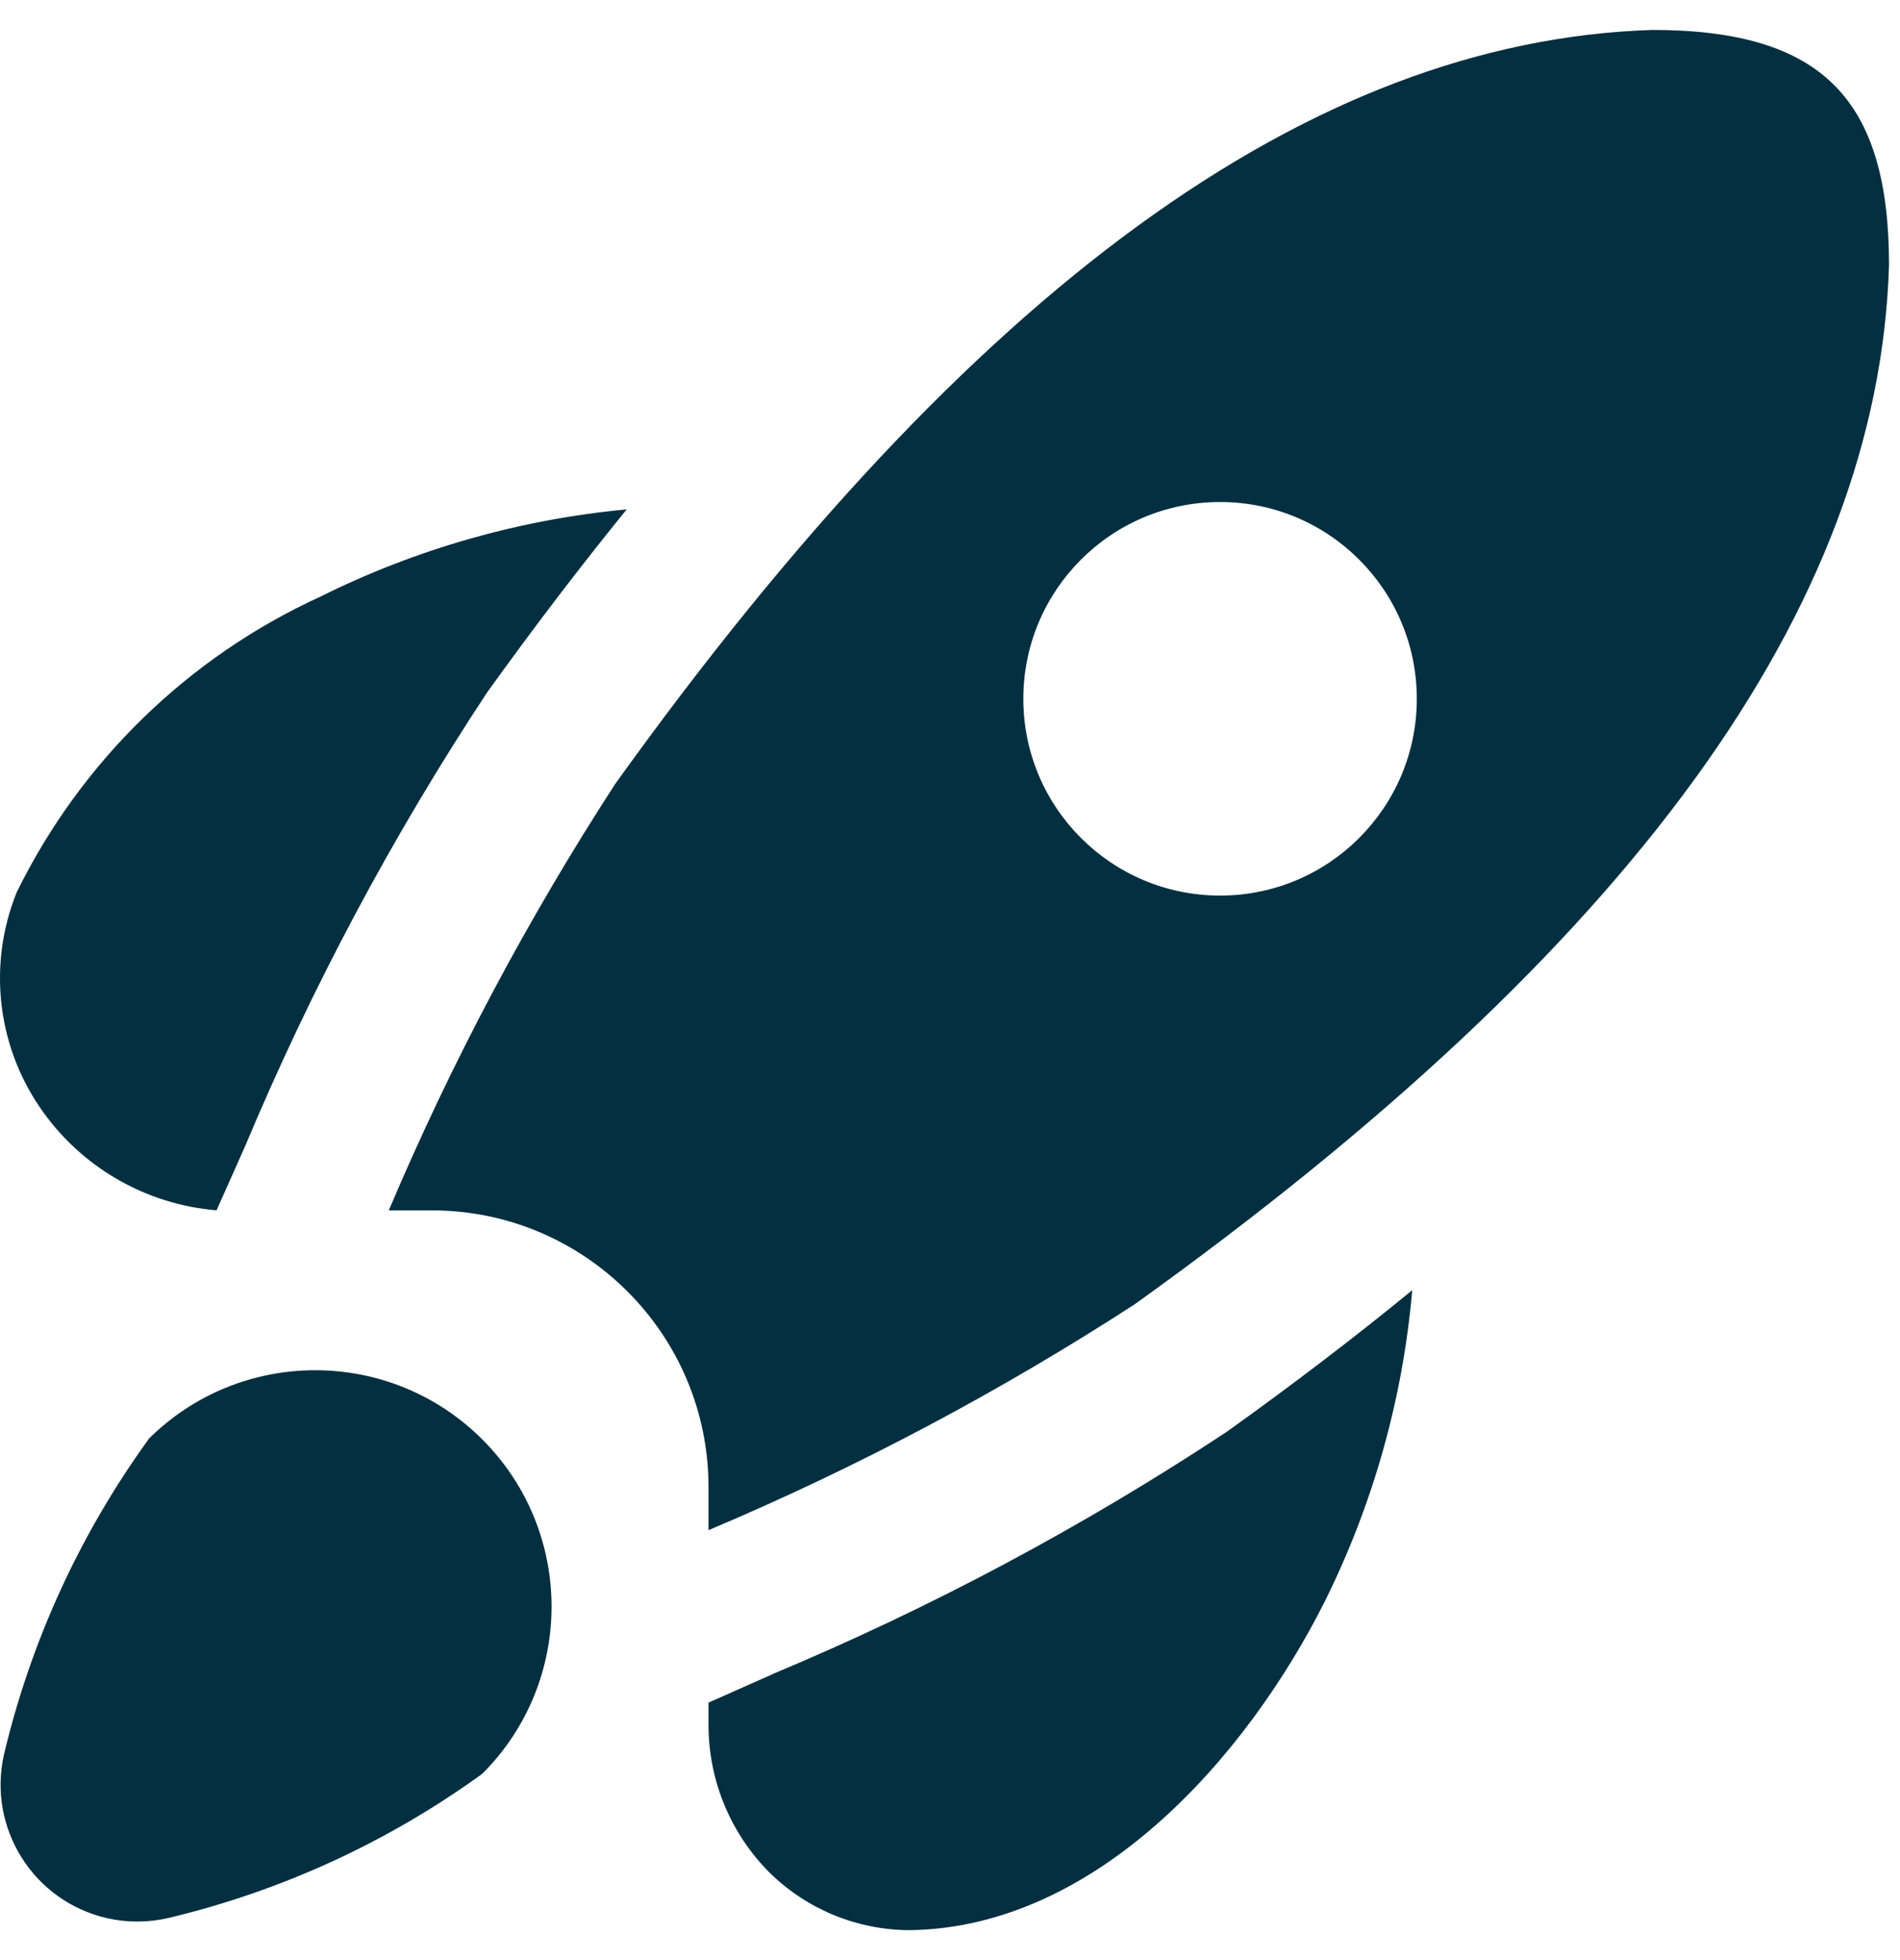 <?xml version="1.0" encoding="UTF-8"?>
<svg xmlns="http://www.w3.org/2000/svg" width="32" height="33" viewBox="0 0 32 33" fill="none">
  <path d="M0.667 18.637C-0.057 17.572 -0.201 16.217 0.281 15.023C1.361 12.823 3.168 11.063 5.398 10.044C7.012 9.241 8.76 8.744 10.555 8.576C9.773 9.538 8.99 10.564 8.206 11.655C6.611 14.07 5.246 16.629 4.128 19.298L3.647 20.377C2.441 20.277 1.346 19.637 0.667 18.637ZM2.5 24.234C1.349 25.824 0.522 27.625 0.068 29.535C-0.215 30.775 0.562 32.011 1.803 32.294C2.14 32.371 2.491 32.37 2.829 32.293C4.736 31.839 6.535 31.013 8.123 29.863C9.678 28.309 9.678 25.79 8.124 24.235C6.57 22.681 4.05 22.68 2.495 24.234H2.5ZM13.02 28.183L11.933 28.665V29.055C11.936 29.988 12.31 30.882 12.973 31.539C13.603 32.152 14.447 32.495 15.326 32.496C18.451 32.451 20.983 29.607 22.313 26.96C23.127 25.321 23.627 23.545 23.785 21.722C22.813 22.517 21.771 23.312 20.659 24.107C18.244 25.702 15.685 27.067 13.015 28.183L13.02 28.183ZM31.815 4.465C31.639 10.233 27.485 15.954 19.115 21.956C16.837 23.433 14.434 24.706 11.933 25.762V25.016C11.921 22.46 9.851 20.39 7.294 20.378H6.548C7.607 17.878 8.883 15.476 10.361 13.199C16.351 4.851 22.064 0.693 27.824 0.504C30.695 0.504 31.815 1.673 31.815 4.465ZM23.862 11.765C23.862 9.935 22.379 8.452 20.549 8.452C18.718 8.452 17.235 9.935 17.235 11.765C17.235 13.595 18.718 15.078 20.549 15.078C22.379 15.078 23.862 13.595 23.862 11.765Z" fill="#042F40"></path>
</svg>
